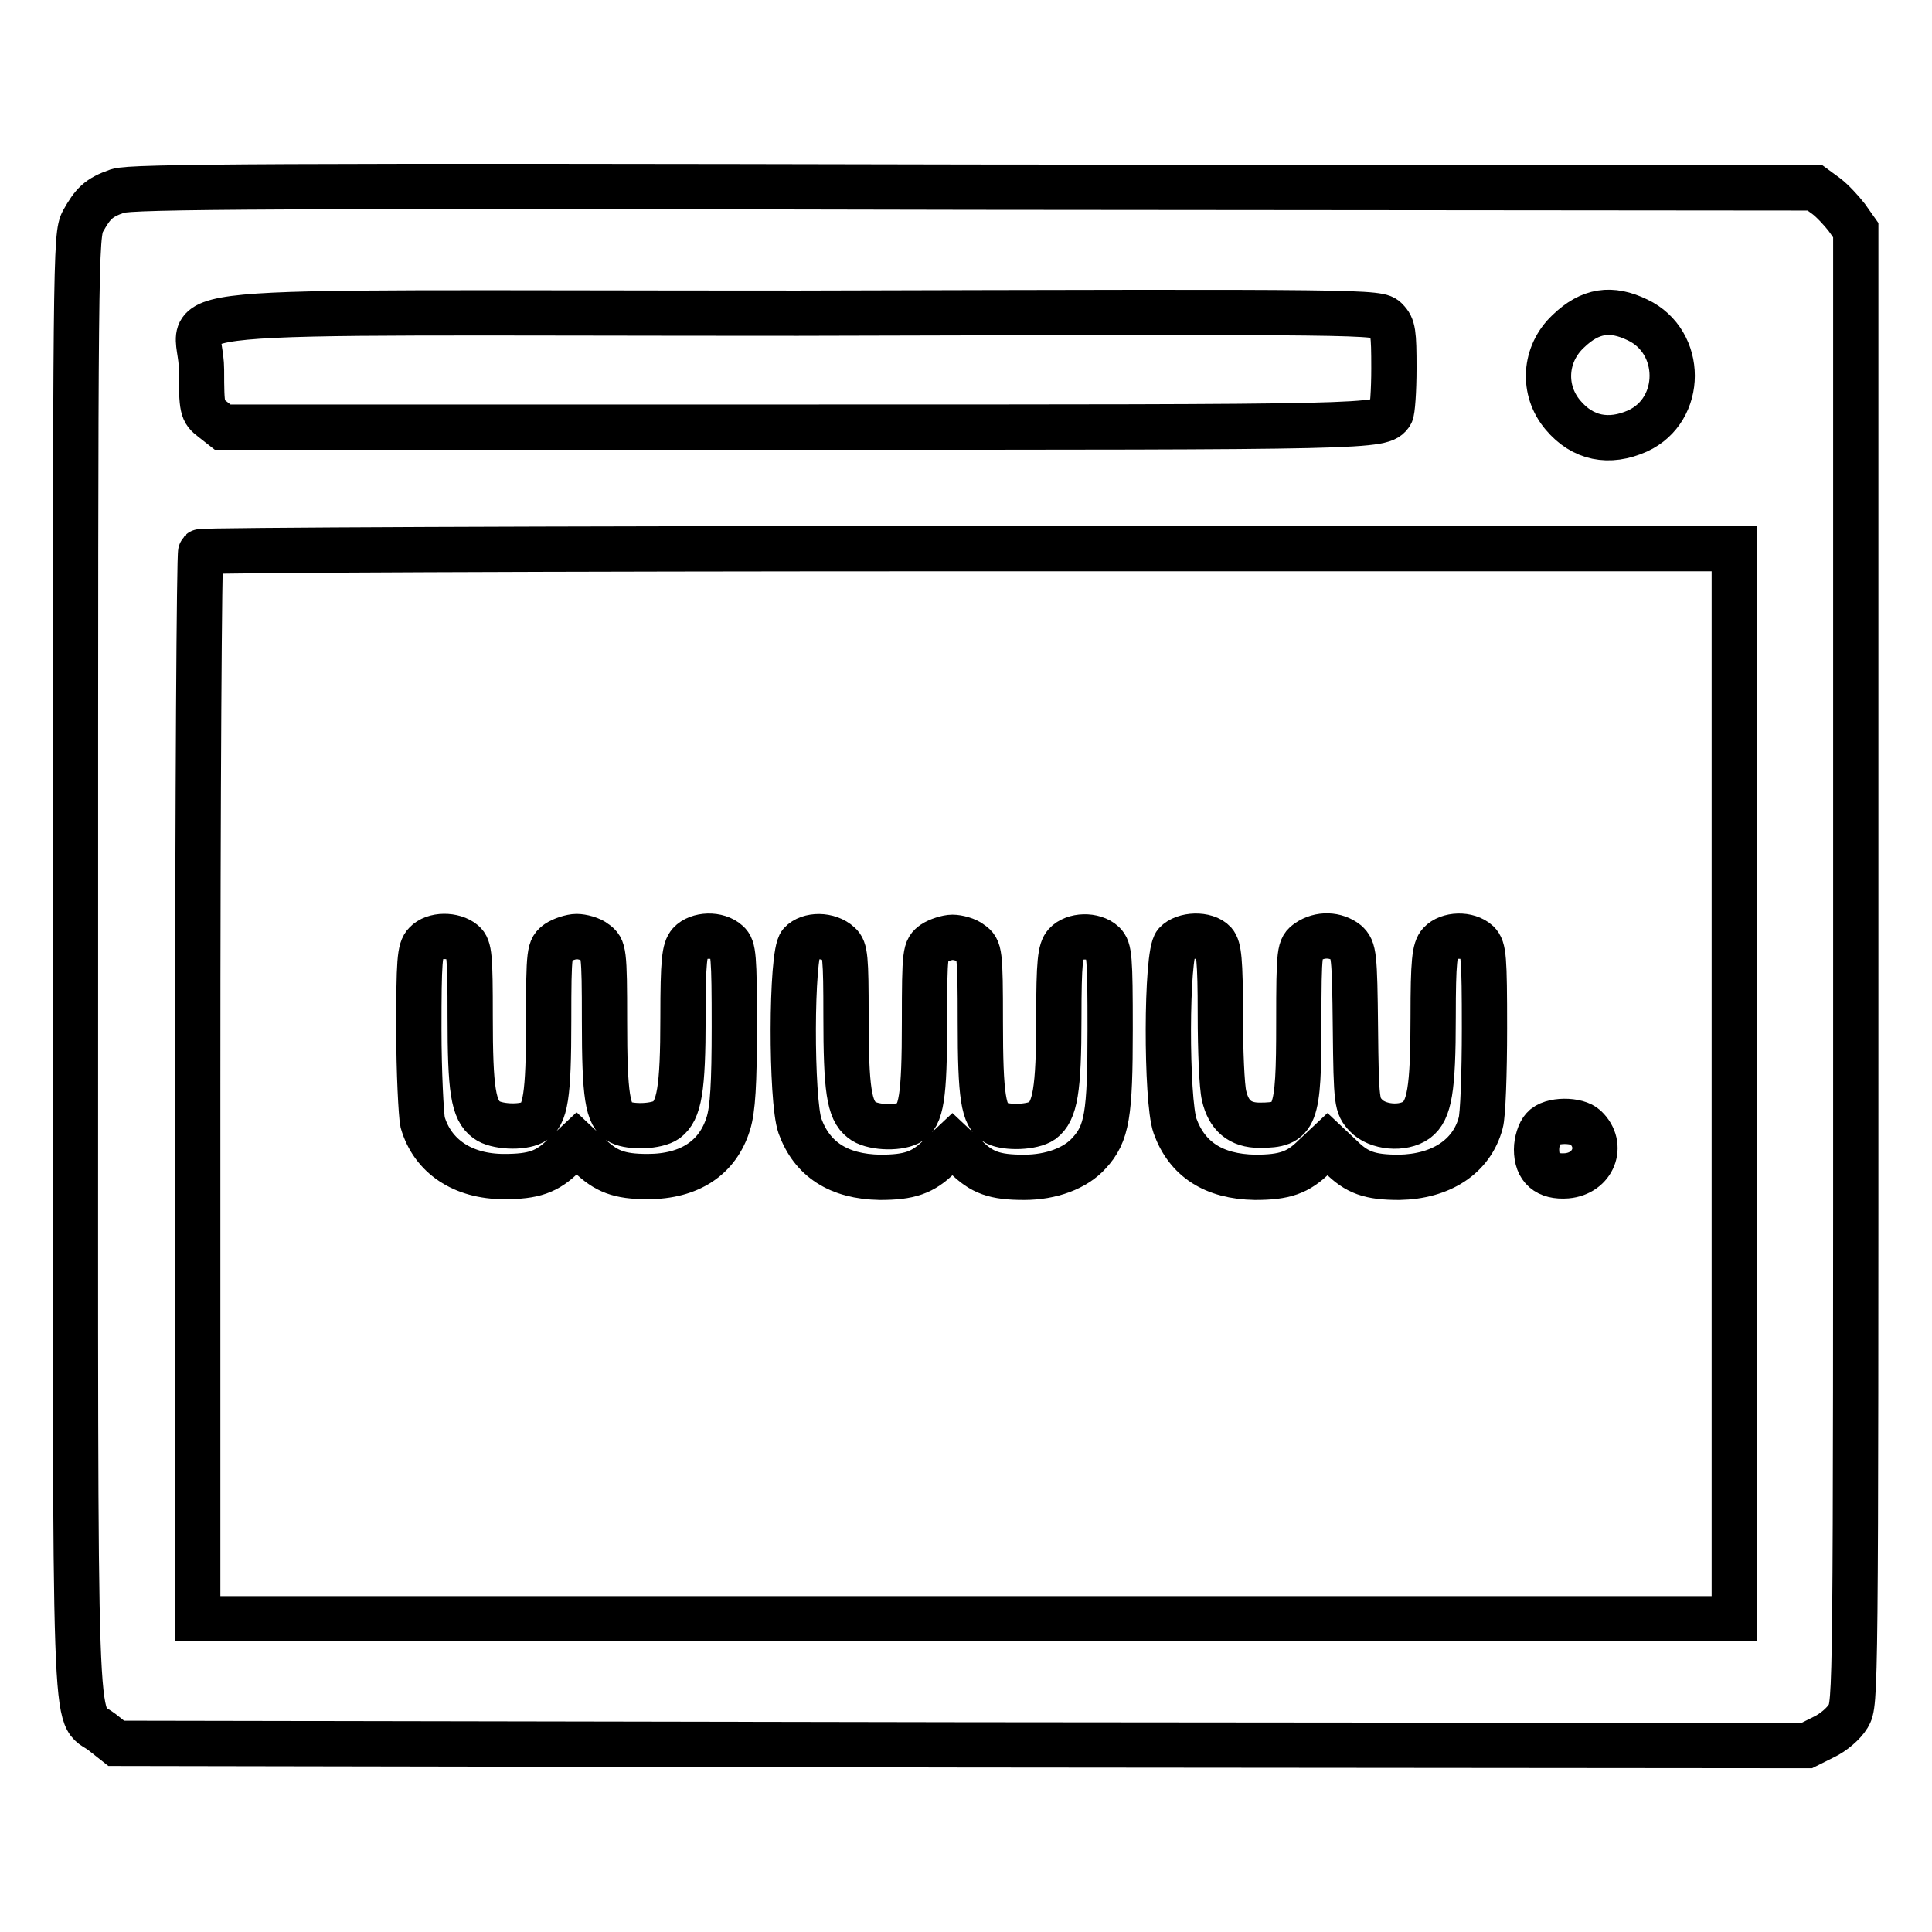 <?xml version="1.0" encoding="utf-8"?>
<!-- Svg Vector Icons : http://www.onlinewebfonts.com/icon -->
<!DOCTYPE svg PUBLIC "-//W3C//DTD SVG 1.1//EN" "http://www.w3.org/Graphics/SVG/1.1/DTD/svg11.dtd">
<svg version="1.1" xmlns="http://www.w3.org/2000/svg" xmlns:xlink="http://www.w3.org/1999/xlink" x="0px" y="0px" viewBox="0 0 256 256" enable-background="new 0 0 256 256" xml:space="preserve">
<g><g><g><path stroke-width="6" fill-opacity="0" stroke="#000000"  d="M15.6,25.3c-2.6,0.9-3.3,1.7-4.6,4c-1,1.9-1,4.2-1,98.6c0,106.7-0.3,98.7,3.5,101.6l1.9,1.5l112,0.2l112,0.1l2.2-1.1c1.3-0.6,2.7-1.8,3.3-2.8c1-1.7,1-2,1-99.3V30.5l-1.2-1.7c-0.7-0.9-1.9-2.2-2.7-2.8l-1.5-1.1l-111.6-0.1C36.7,24.6,17.3,24.7,15.6,25.3z M183.7,42.4c0.9,0.9,1,1.7,1,6.4c0,3-0.2,5.7-0.4,6c-1.2,1.8-1.9,1.8-78.8,1.8H29.5l-1.4-1.1c-1.3-1-1.4-1.3-1.4-6.5c0-8.6-10.8-7.5,79-7.5C182,41.3,182.7,41.3,183.7,42.4z M217,42.4c6.1,2.9,6.1,11.9,0,14.7c-3.8,1.7-7.3,1-9.9-2.1c-2.8-3.3-2.5-8.1,0.7-11.1C210.7,41.1,213.5,40.7,217,42.4z M229.8,143.6v70.9H128H26.2V144c0-38.8,0.2-70.7,0.4-70.9c0.2-0.2,46-0.4,101.8-0.4h101.4V143.6z"/><path stroke-width="6" fill-opacity="0" stroke="#000000"  d="M56.4,125c-0.8,0.8-0.9,2.4-0.9,11.4c0,5.7,0.3,11.3,0.5,12.3c1.3,4.5,5.3,7.2,10.8,7.2c3.9,0,5.7-0.6,7.9-2.8l1.7-1.6l1.7,1.6c2.2,2.1,3.9,2.8,7.7,2.8c5.6,0,9.3-2.5,10.7-7c0.6-1.9,0.8-5.3,0.8-12.9c0-9.3-0.1-10.4-0.9-11.1c-1.3-1.2-3.9-1.1-5,0.1c-0.7,0.8-0.9,2.3-0.9,9.8c0,9.6-0.5,12.3-2.2,13.6c-1.3,0.9-4.7,1-6.1,0.3c-1.7-0.9-2.1-3.5-2.1-13.4c0-9.3-0.1-9.6-1.2-10.4c-0.6-0.5-1.8-0.8-2.5-0.8s-1.9,0.4-2.5,0.8c-1.1,0.8-1.2,1-1.2,10.4c0,9.9-0.4,12.5-2.1,13.4c-1.5,0.8-4.9,0.6-6.1-0.3c-1.8-1.3-2.2-4-2.2-13.7c0-8-0.1-9.1-0.9-9.8C60.1,123.8,57.5,123.8,56.4,125z"/><path stroke-width="6" fill-opacity="0" stroke="#000000"  d="M106.1,125c-1.3,1.4-1.3,20.8-0.1,24.2c1.6,4.4,5.1,6.7,10.6,6.8c3.9,0,5.7-0.6,7.9-2.8l1.7-1.6l1.7,1.6c2.2,2.2,3.9,2.8,7.8,2.8c3.6,0,6.8-1.2,8.6-3.2c2.4-2.6,2.8-5.1,2.8-16.4c0-9.6-0.1-10.6-0.9-11.4c-1.3-1.2-3.9-1.1-5,0.1c-0.7,0.8-0.9,2.3-0.9,9.8c0,9.6-0.5,12.3-2.2,13.6c-1.3,0.9-4.7,1-6.1,0.3c-1.7-0.9-2.1-3.5-2.1-13.4c0-9.3-0.1-9.6-1.2-10.4c-0.6-0.5-1.8-0.8-2.5-0.8c-0.7,0-1.9,0.4-2.5,0.8c-1.1,0.8-1.2,1-1.2,10.4c0,9.9-0.4,12.5-2.1,13.4c-1.6,0.8-5,0.6-6.2-0.4c-1.7-1.3-2.1-4.1-2.1-13.8c0-7.7-0.1-8.8-0.9-9.5C109.8,123.8,107.2,123.8,106.1,125z"/><path stroke-width="6" fill-opacity="0" stroke="#000000"  d="M155.8,125c-1.3,1.4-1.3,20.8-0.1,24.2c1.6,4.4,5.1,6.7,10.6,6.8c3.9,0,5.7-0.6,7.9-2.8l1.7-1.6l1.7,1.6c2.2,2.2,3.9,2.8,7.8,2.8c5.5-0.1,9.6-2.7,10.8-7.2c0.3-1,0.5-6.6,0.5-12.5c0-9.5-0.1-10.6-0.9-11.4c-1.3-1.2-3.9-1.1-5,0.1c-0.7,0.8-0.9,2.3-0.9,9.8c0,9.6-0.5,12.3-2.2,13.6c-1.8,1.3-5.2,1-6.7-0.6c-1.2-1.3-1.3-1.6-1.4-11.6c-0.1-9.7-0.2-10.4-1.2-11.3c-1.4-1.1-3.5-1.2-5.1-0.1c-1.1,0.8-1.2,1-1.2,10.7c0,12.6-0.4,13.6-5.2,13.6c-2.6,0-4.1-1.3-4.7-3.9c-0.3-1.2-0.5-6-0.5-10.8c0-7.2-0.2-8.8-0.8-9.5C159.8,123.7,156.9,123.8,155.8,125z"/><path stroke-width="6" fill-opacity="0" stroke="#000000"  d="M204.5,149.5c-0.5,0.5-0.9,1.8-0.9,2.8c0,2.5,1.4,3.7,4,3.5c3.5-0.3,5-4,2.5-6.4C209,148.3,205.5,148.3,204.5,149.5z"/></g></g></g>
</svg>